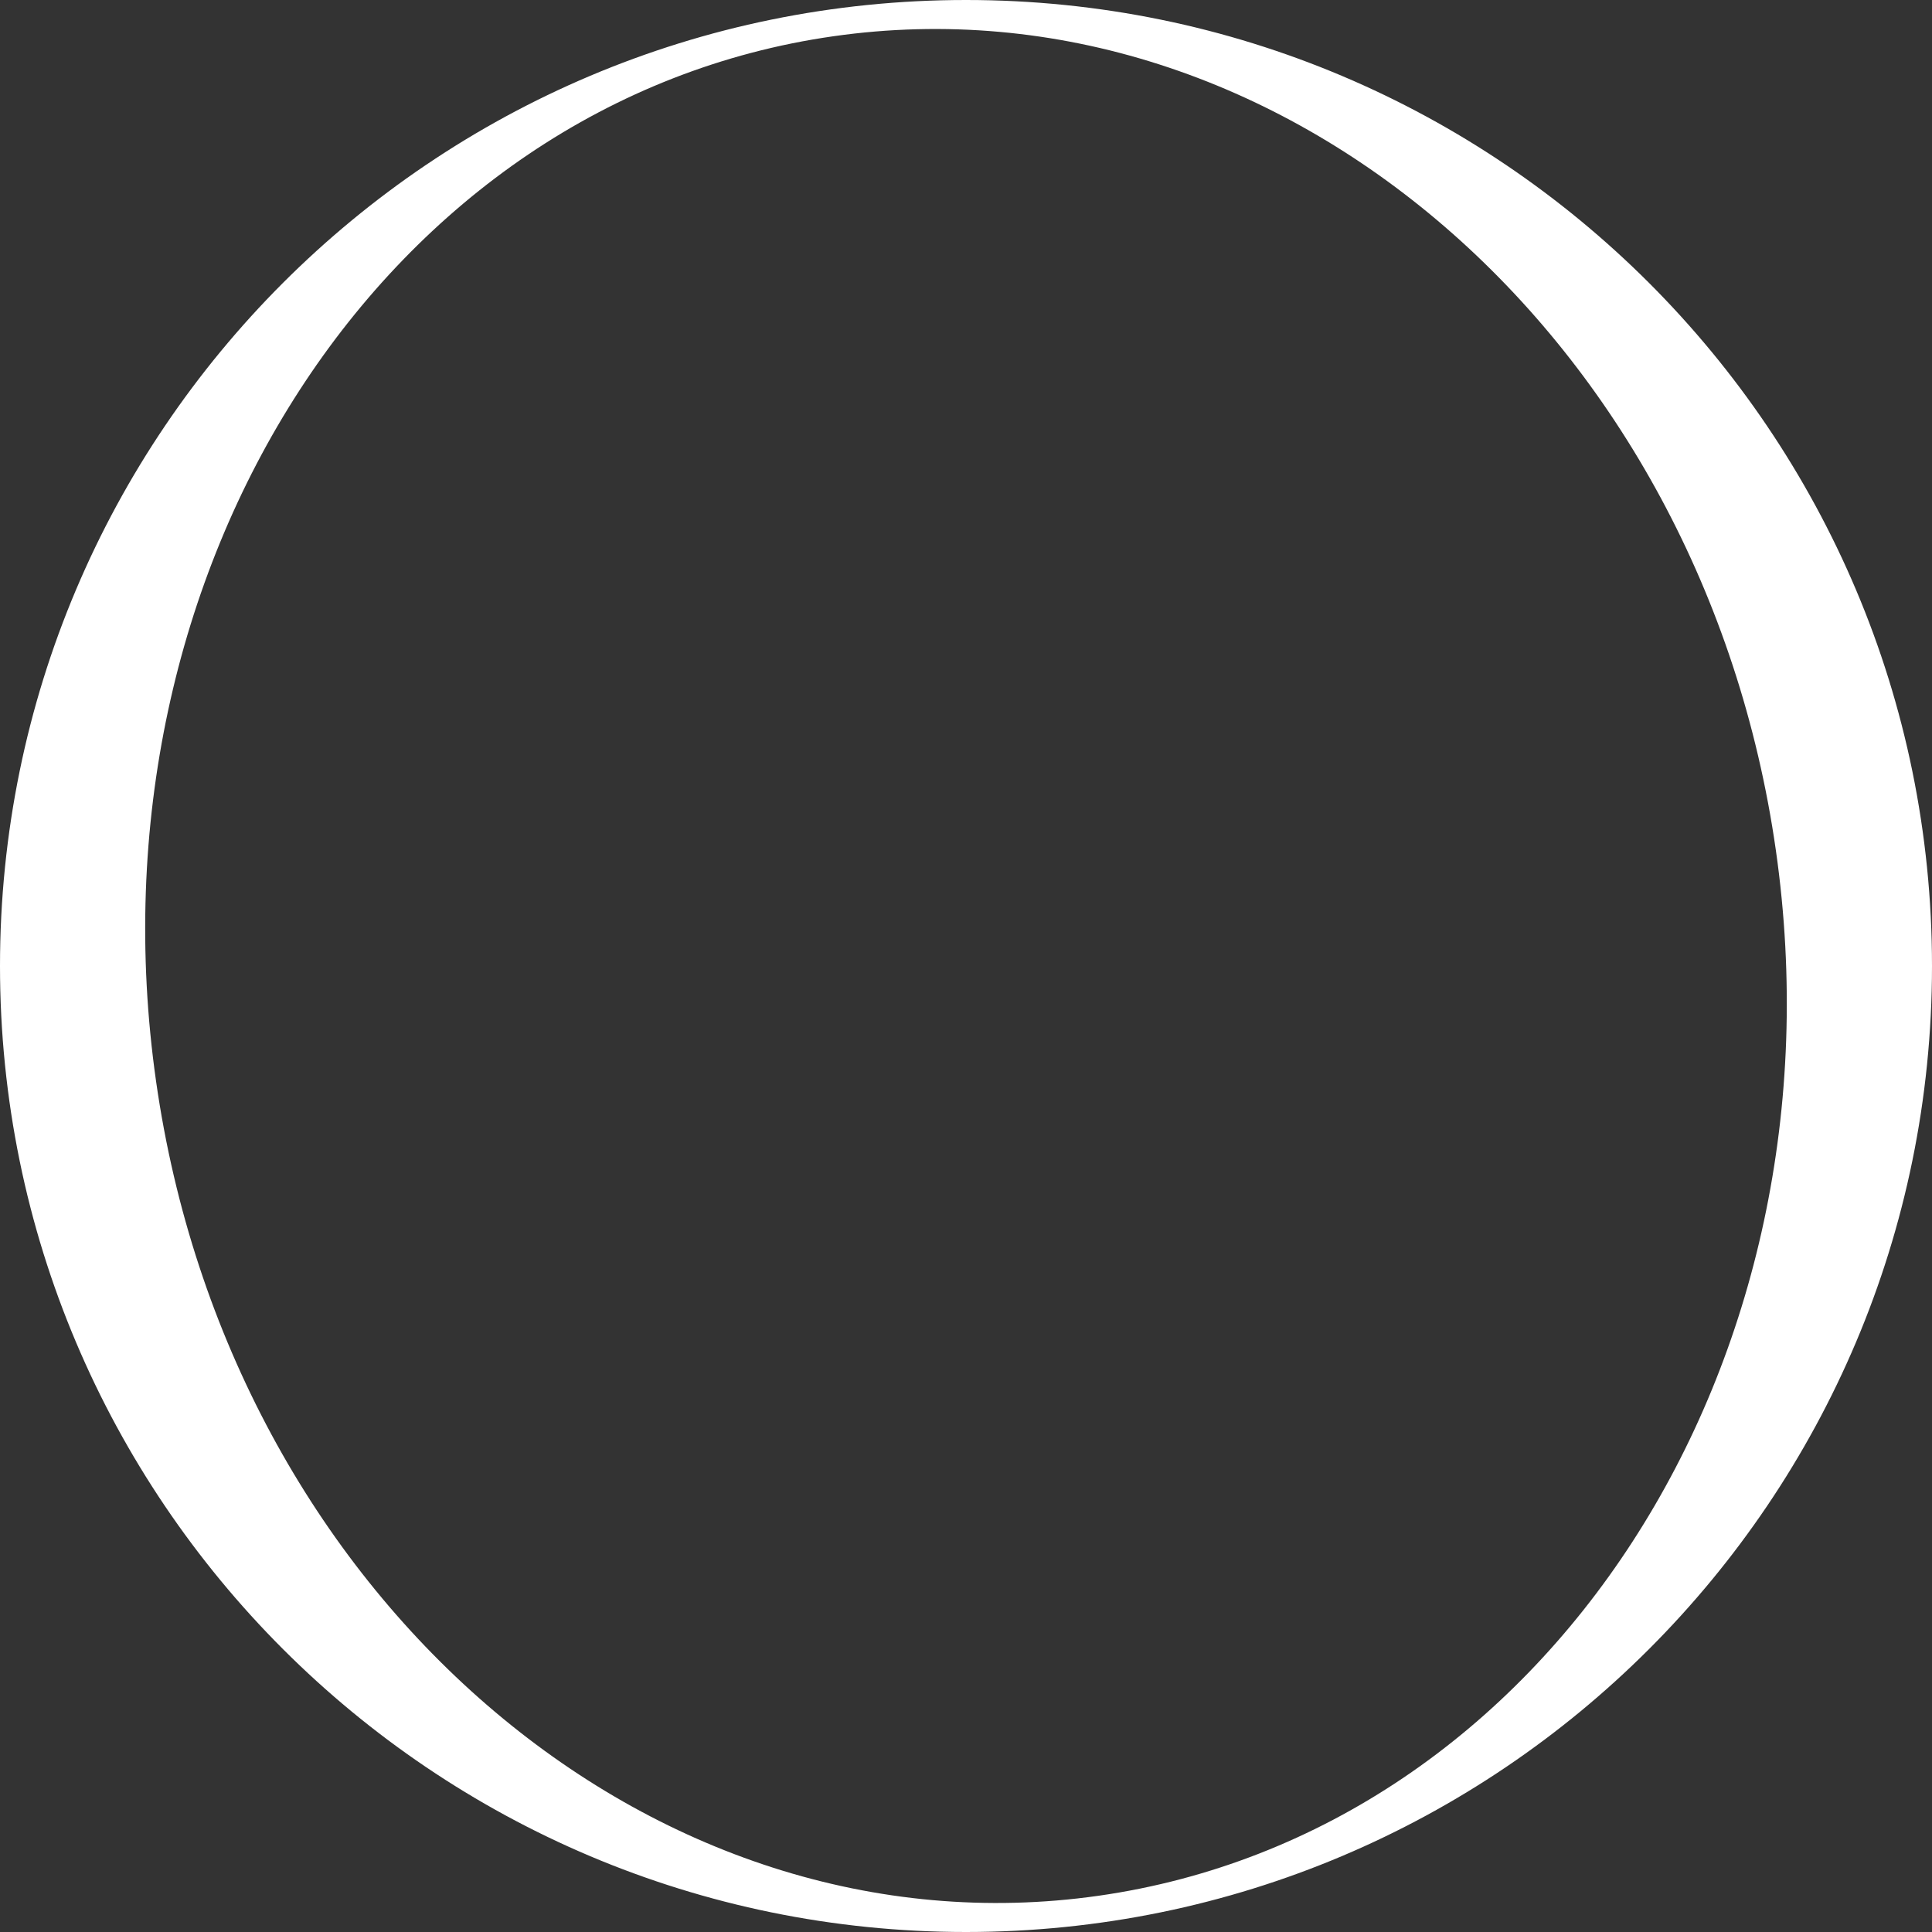 <?xml version="1.0" encoding="UTF-8"?> <svg xmlns="http://www.w3.org/2000/svg" width="1222" height="1222" viewBox="0 0 1222 1222" fill="none"><rect x="0" y="0" width="1222" height="1222" fill="#333333" stroke="none"/> <path fill-rule="evenodd" clip-rule="evenodd" d="M1222 611C1222 948.446 948.446 1222 611 1222C273.554 1222 0 948.446 0 611C0 273.554 273.554 0 611 0C948.446 0 1222 273.554 1222 611ZM1123.26 537.927C1169.59 862.658 977.855 1158.71 694.888 1199.07C411.923 1239.43 145.057 1008.8 98.735 684.073C52.413 359.342 244.149 63.293 527.114 22.929C810.08 -17.435 1076.95 213.195 1123.26 537.927Z" fill="white"></path> </svg> 